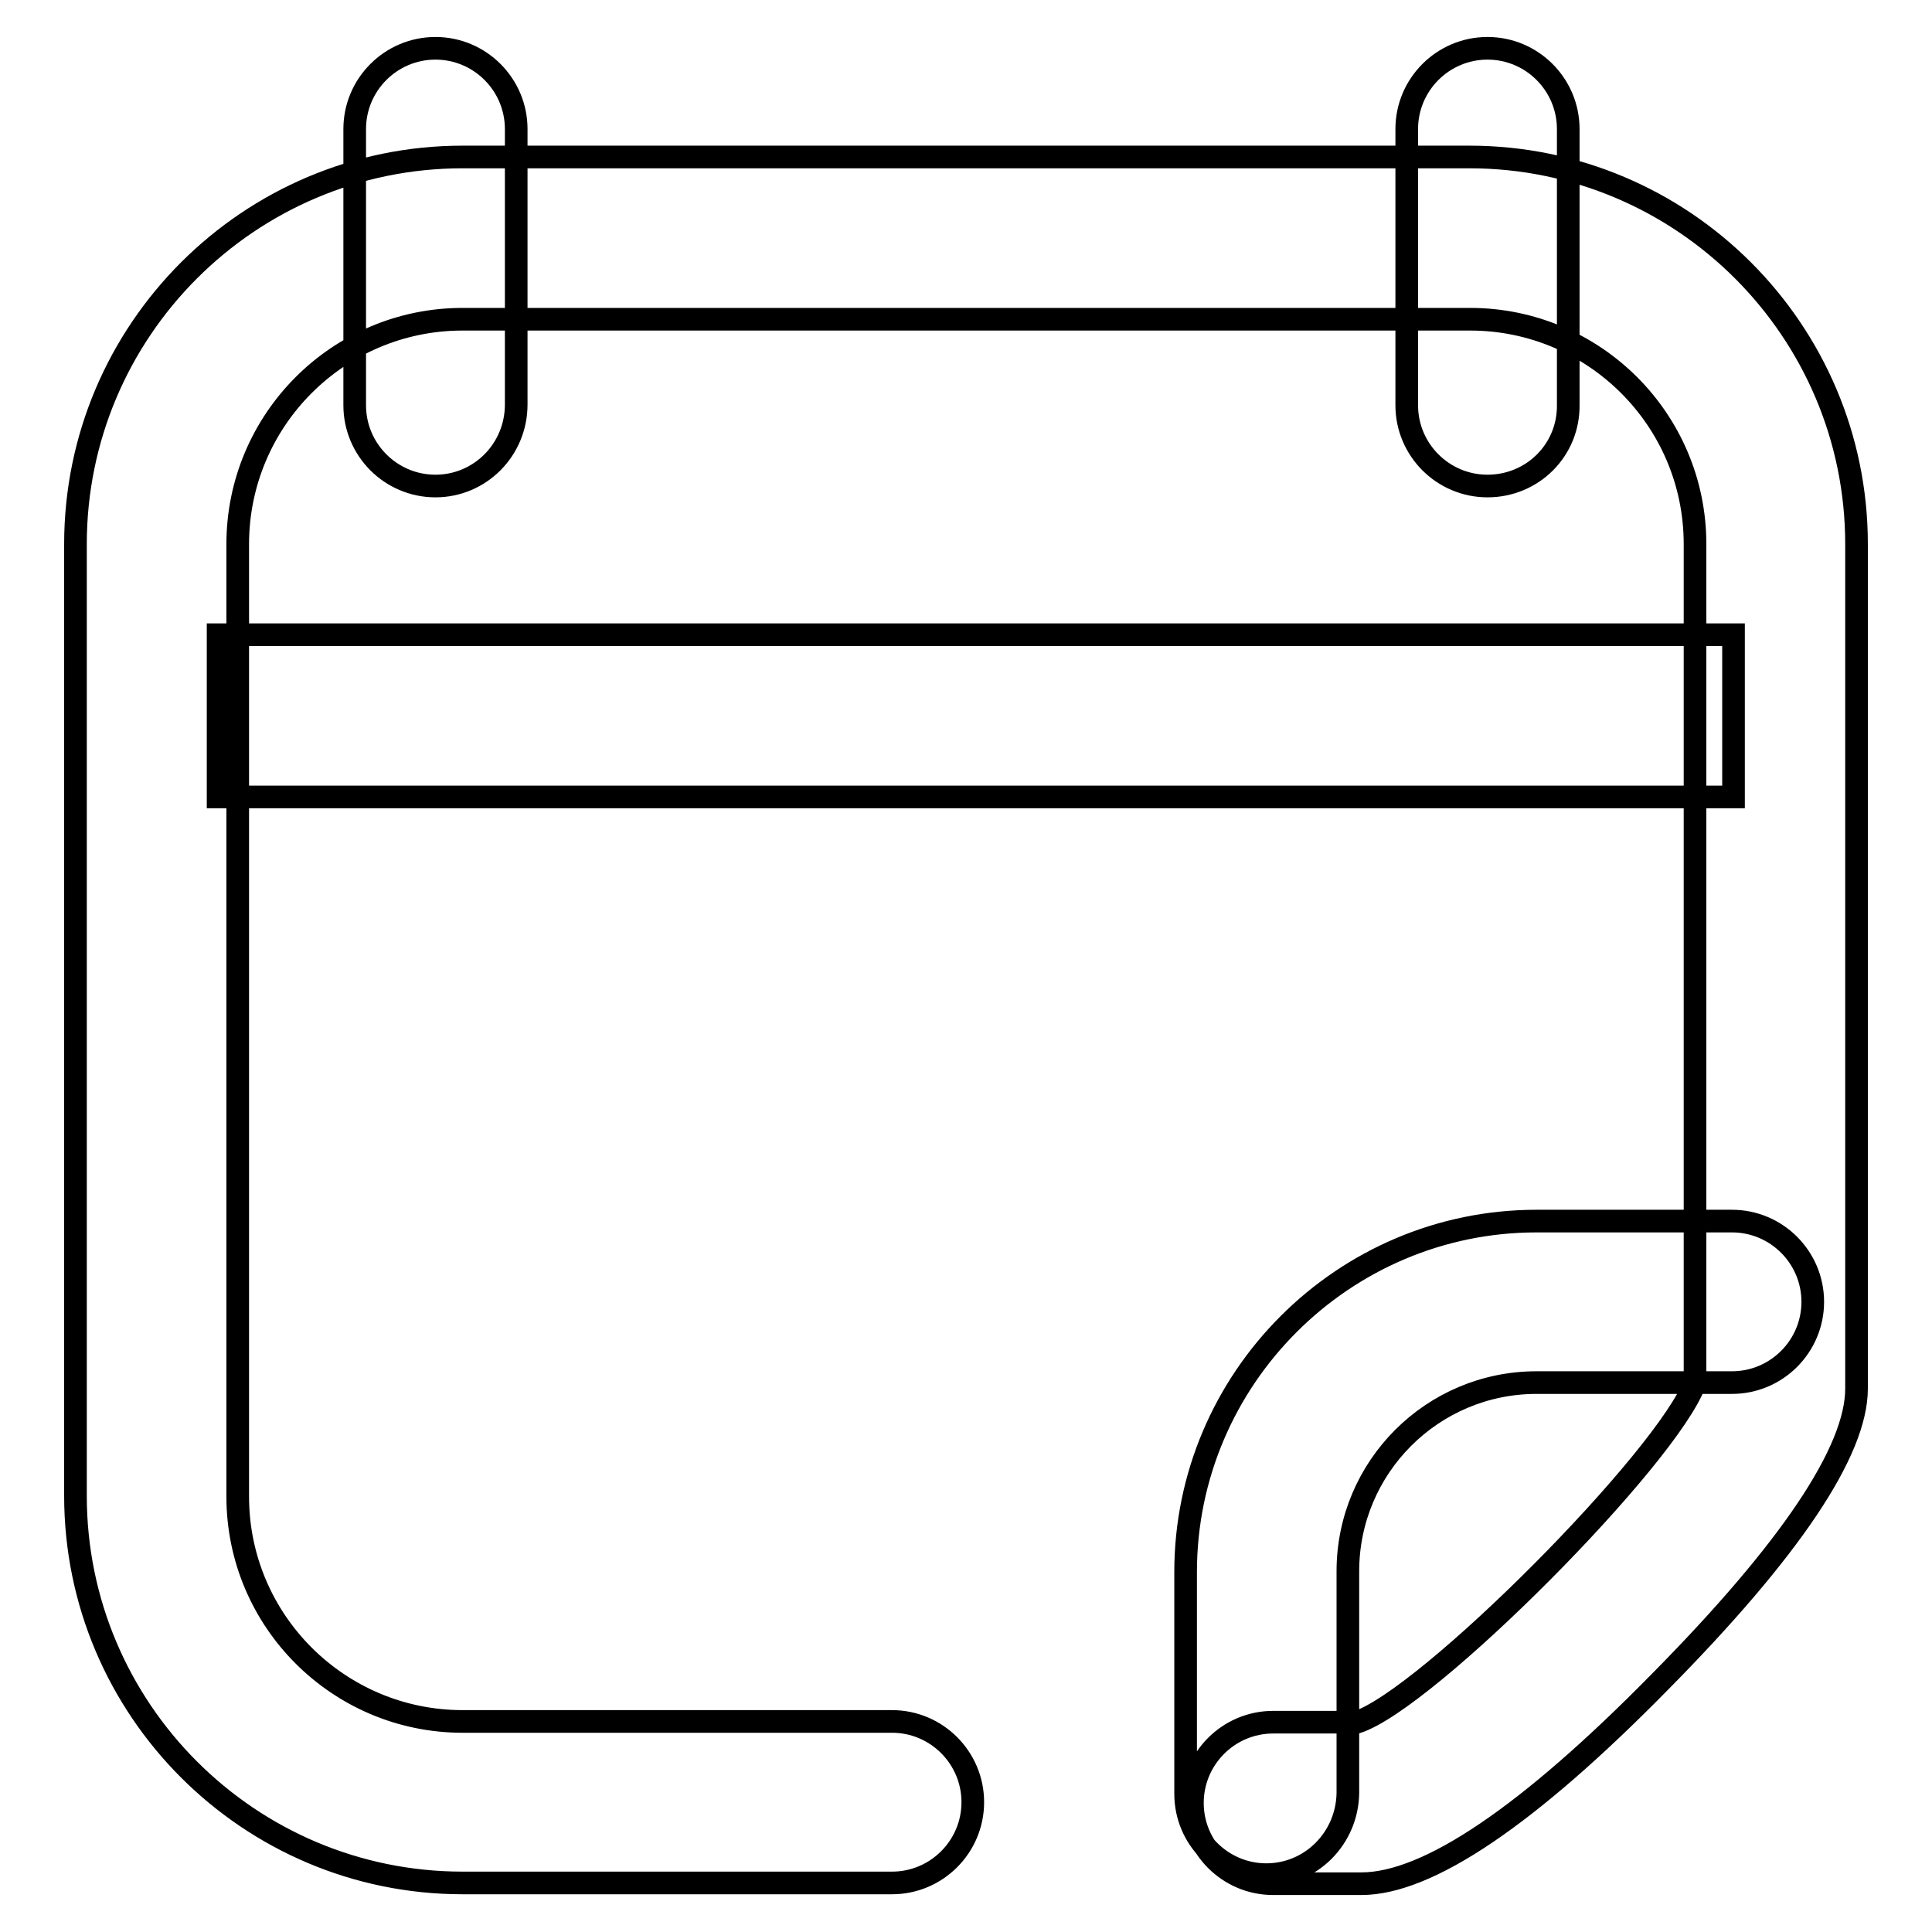 <?xml version="1.0" encoding="utf-8"?>
<!-- Svg Vector Icons : http://www.onlinewebfonts.com/icon -->
<!DOCTYPE svg PUBLIC "-//W3C//DTD SVG 1.1//EN" "http://www.w3.org/Graphics/SVG/1.1/DTD/svg11.dtd">
<svg version="1.1" xmlns="http://www.w3.org/2000/svg" xmlns:xlink="http://www.w3.org/1999/xlink" x="0px" y="0px" viewBox="0 0 256 256" enable-background="new 0 0 256 256" xml:space="preserve">
<g> <path stroke-width="3" fill-opacity="0" stroke="#000000"  d="M180.4,249.6h-11.7c-5.9,0-10.7-4.8-10.7-10.7s4.8-10.7,10.7-10.7h11.1c9.3-3,41.2-35.1,44.8-45V72.1 c0-16.5-13.4-29.8-29.8-29.8H61.3c-16.5,0-29.8,13.4-29.8,29.8v126.2c0,16.5,13.4,29.8,29.8,29.8h56.9c5.9,0,10.7,4.8,10.7,10.7 s-4.8,10.7-10.7,10.7H61.3c-28.3,0-51.3-23-51.3-51.3V72.1c0-28.3,23-51.3,51.3-51.3h133.4c28.3,0,51.3,23,51.3,51.3V184 c0,8.3-8.8,21.4-26.1,38.9C202.5,240.6,189.2,249.6,180.4,249.6z M28.9,84.1h200.8v21.5H28.9V84.1L28.9,84.1z M57.7,64.4 c-5.9,0-10.7-4.8-10.7-10.7V17.1c0-5.9,4.8-10.7,10.7-10.7c5.9,0,10.7,4.8,10.7,10.7v36.5C68.4,59.6,63.6,64.4,57.7,64.4z  M197.1,64.4c-5.9,0-10.7-4.8-10.7-10.7V17.1c0-5.9,4.8-10.7,10.7-10.7s10.7,4.8,10.7,10.7v36.5C207.9,59.6,203.1,64.4,197.1,64.4z  M167.8,248.4c-5.9,0-10.7-4.8-10.7-10.7v-29.4c0-25.6,20.9-46.5,46.5-46.5h25.9c5.9,0,10.7,4.8,10.7,10.7 c0,5.9-4.8,10.7-10.7,10.7h-25.9c-13.8,0-25,11.2-25,25v29.4C178.5,243.6,173.7,248.4,167.8,248.4z"/></g>
</svg>